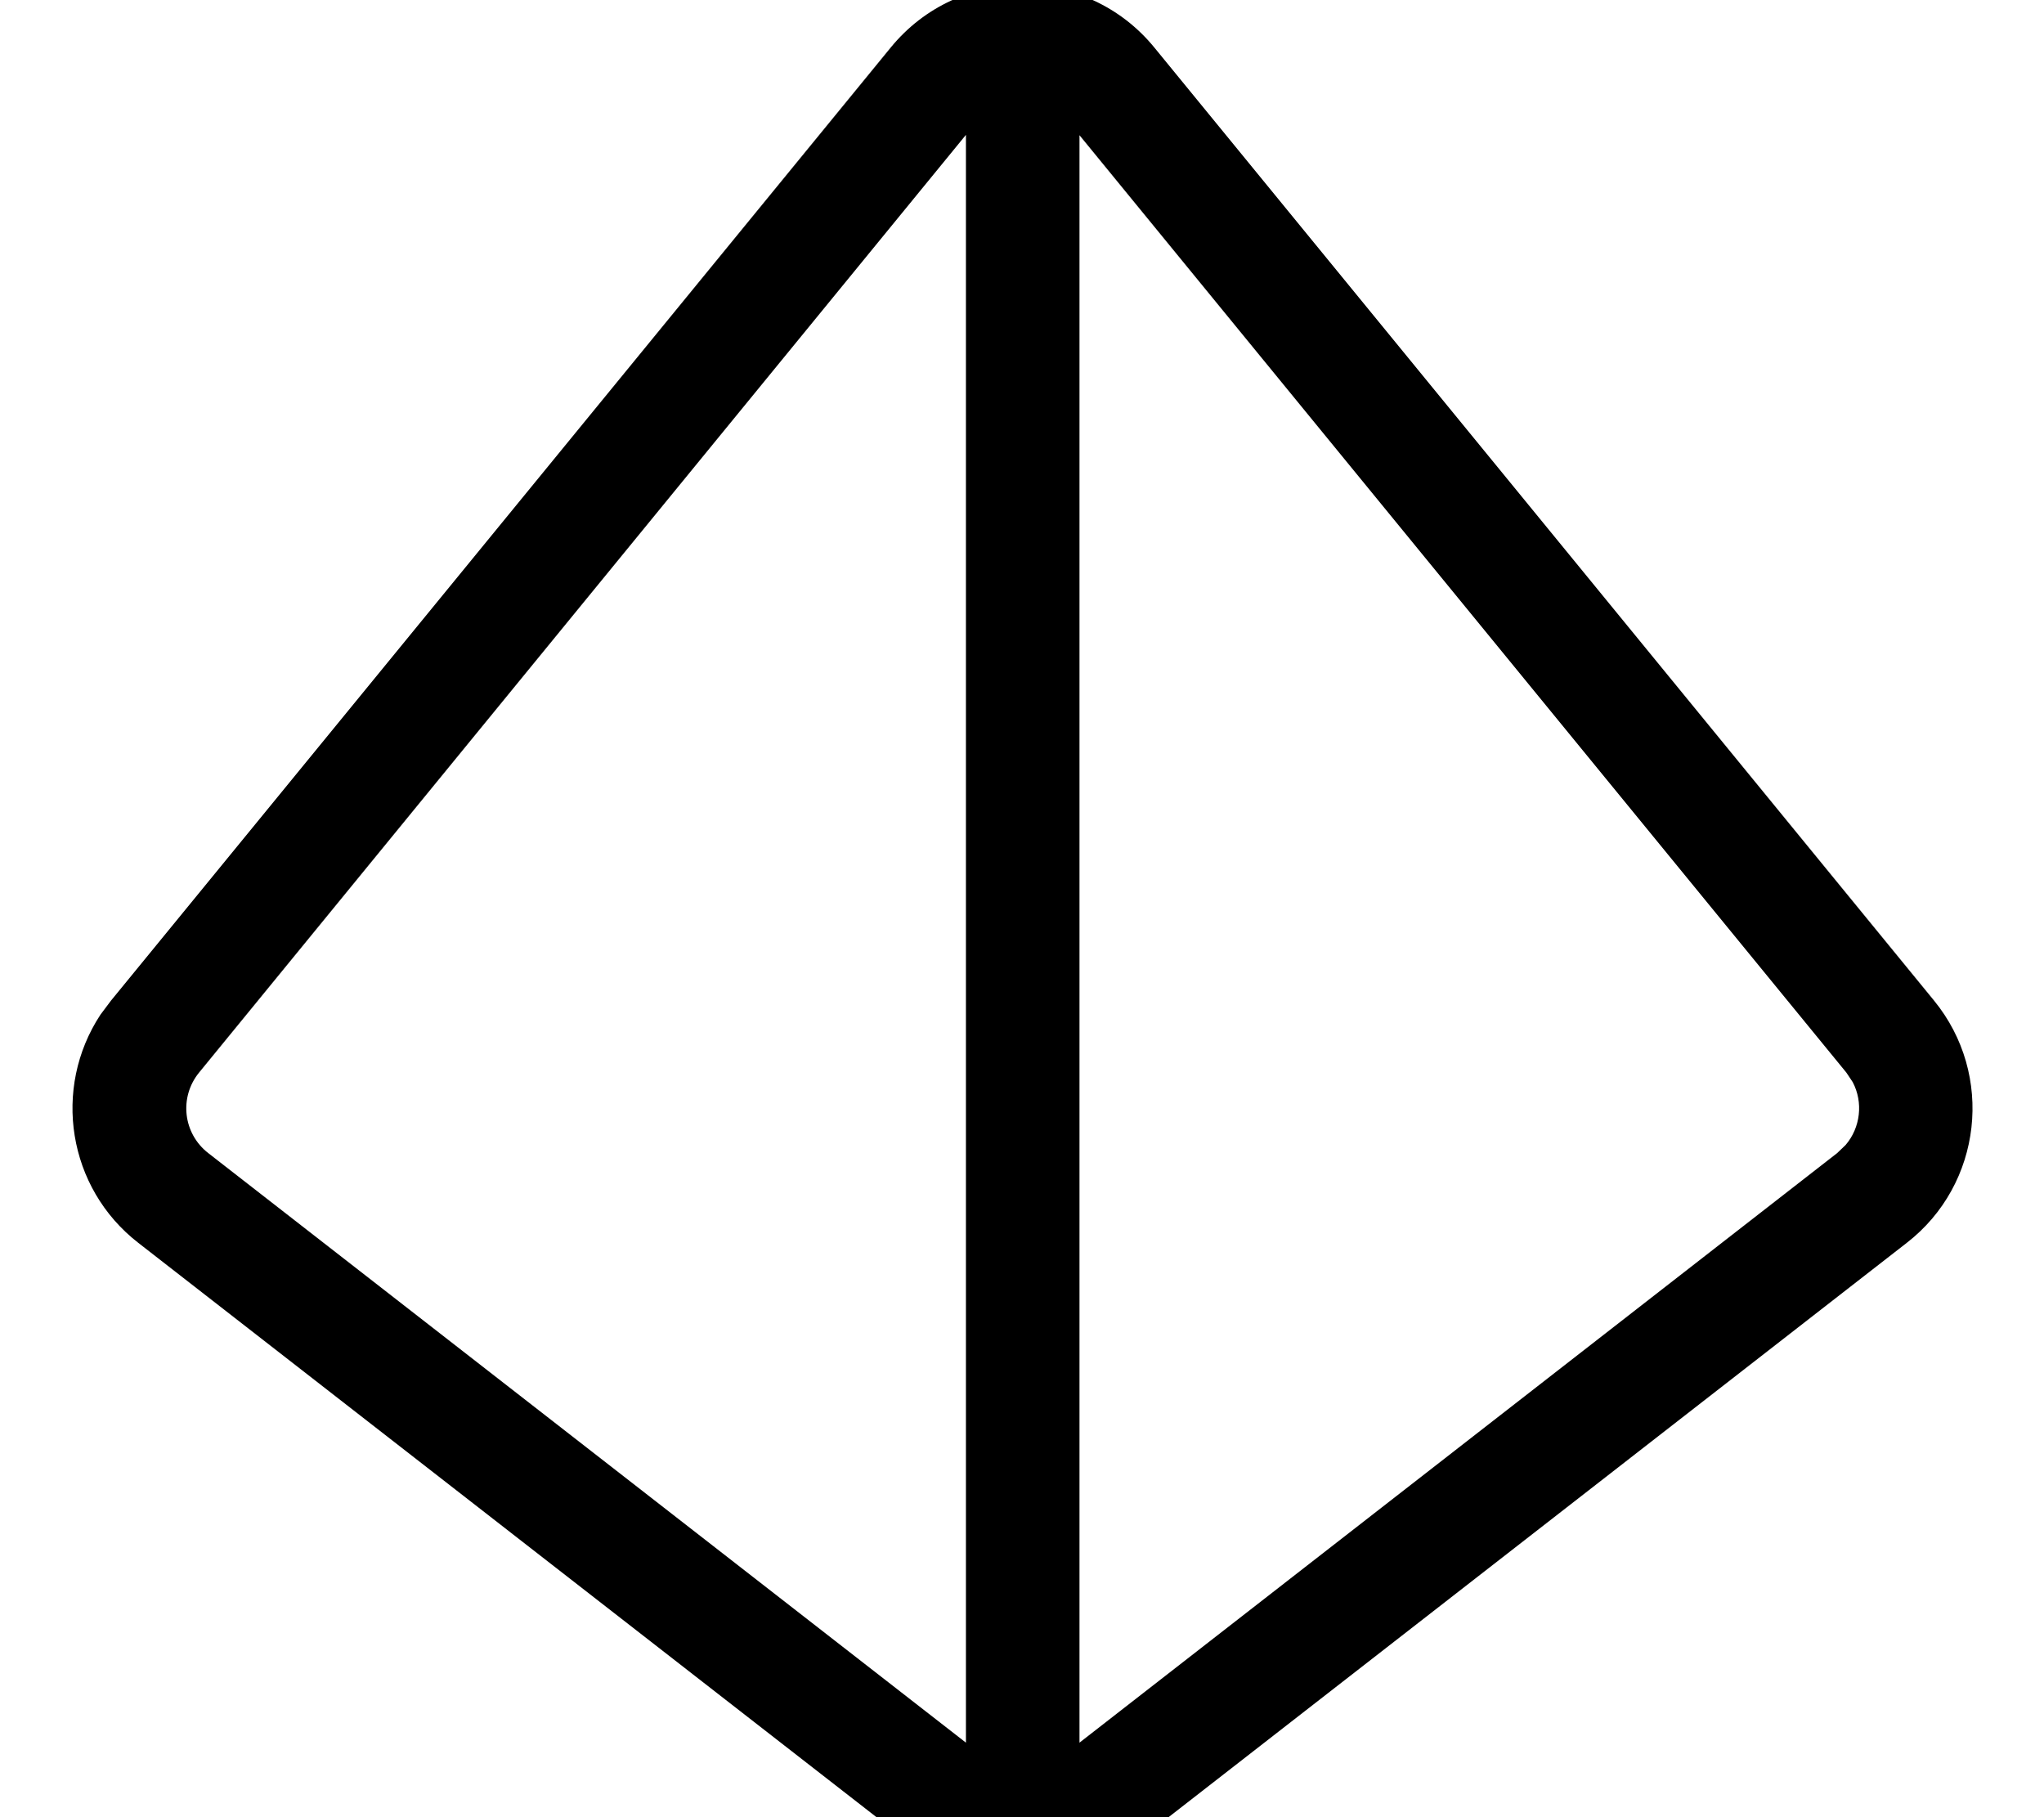 <svg xmlns="http://www.w3.org/2000/svg" viewBox="0 0 576 512"><!--! Font Awesome Pro 7.0.0 by @fontawesome - https://fontawesome.com License - https://fontawesome.com/license (Commercial License) Copyright 2025 Fonticons, Inc. --><path fill="currentColor" d="M251 13.4c19.2-23.5 55.1-23.5 74.3 0L545 281.9c17.1 20.9 13.6 51.8-7.7 68.3l-219.7 170.9-3.3 2.3c-15.9 10.3-36.4 10.3-52.3 0L258.7 521.1 39 350.2c-20-15.5-24.3-43.6-10.7-64.3l3-4 219.7-268.5zM56.1 302.2c-5.7 7-4.5 17.2 2.6 22.7L272.2 491 272.2 38 56.1 302.2zM304.2 491l213.5-166.1 2.4-2.3c4.2-4.9 5-12 2-17.7l-1.8-2.7-216.1-264.1 0 452.9z"/></svg>